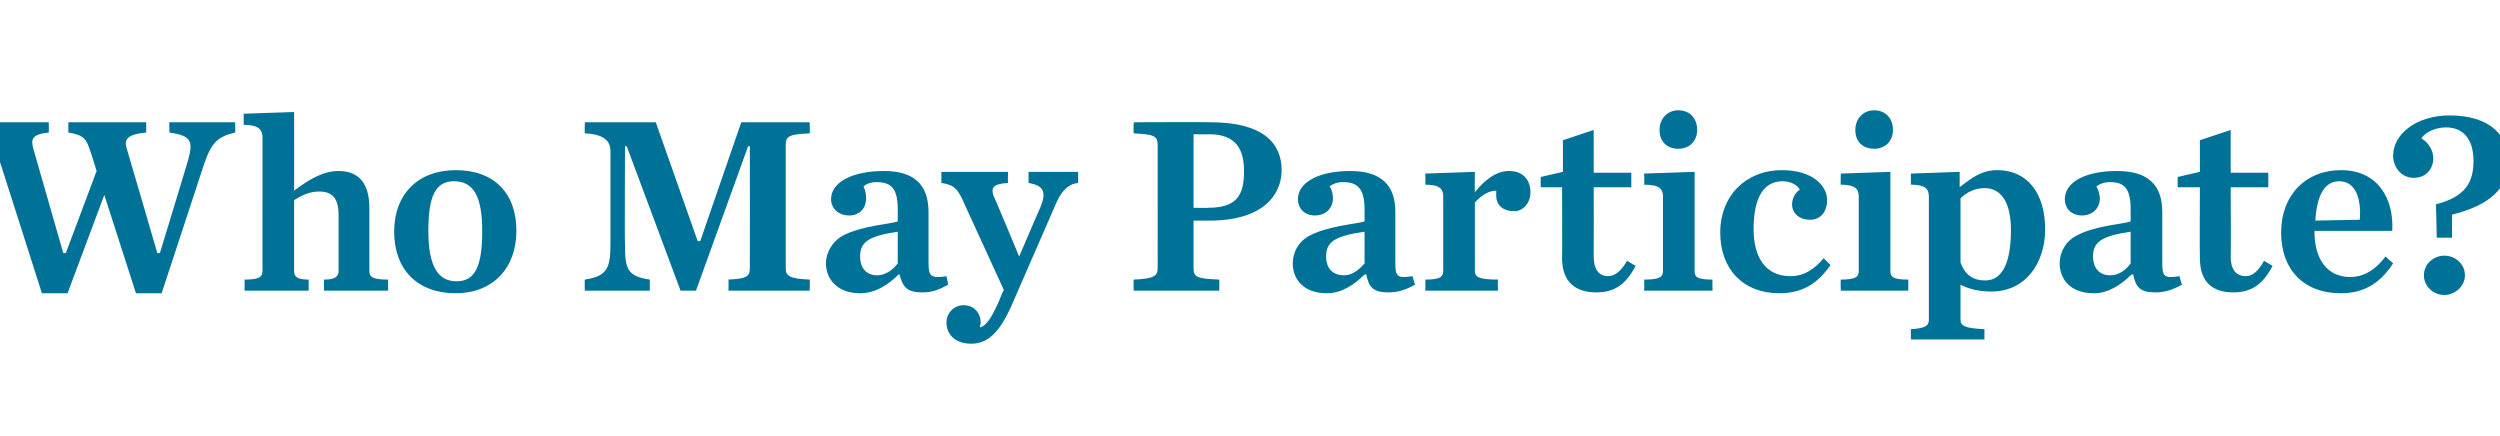 <?xml version="1.0" standalone="no"?><!DOCTYPE svg PUBLIC "-//W3C//DTD SVG 1.1//EN" "http://www.w3.org/Graphics/SVG/1.1/DTD/svg11.dtd"><svg xmlns="http://www.w3.org/2000/svg" version="1.1" width="292.4px" height="51px" viewBox="0 -10 292.4 51" style="top:-10px"><desc>Who May Participate</desc><defs/><g id="Polygon18859"><path d="m10.6 7.8c-.5-1.6-.8-2-2.6-2.3c-.02.05 0-1.2 0-1.2h9.1v1.2c-2.2.2-2.6.8-2.3 1.8c.02.02 3.6 12.3 3.6 12.3h.3s3.11-10.18 3.1-10.2c.9-2.9.7-3.5-2-3.9c.03.05 0-1.2 0-1.2h7.7s.04 1.25 0 1.2c-2.1.5-2.8 1.2-3.7 3.9c.02-.01-4.9 14.9-4.9 14.9h-3l-3.7-11.5l-4.3 11.5h-3S-.39 7.68-.4 7.7c-.4-1.4-.9-1.8-2.8-2.2c-.04.05 0-1.2 0-1.2h8.9s.03 1.25 0 1.2c-2 .2-2.1.8-1.8 1.9l3.5 12.2h.3l3.6-9.6s-.68-2.23-.7-2.2zm18 14.9c1.7 0 2.1-.3 2.1-1V6.1c0-.9-.4-1.5-2.2-1.5V3.3l5.9-.2s.02 9.2 0 9.2c1.6-1.2 3.3-2.3 5.2-2.3c2.4 0 3.6 1.5 3.6 4.3v7.4c0 .7.4 1 2.2 1c-.03.04 0 1.3 0 1.3h-7.5s-.03-1.26 0-1.3c1.2 0 1.7-.3 1.7-1v-6.5c0-2-.7-2.8-2.3-2.8c-1.1 0-2.1.5-2.9 1v8.3c0 .7.4 1 1.7 1v1.3h-7.5s.03-1.26 0-1.3zm17.5-5.6c0-4.4 2.8-7.2 7.2-7.2c4.5 0 7.1 2.7 7.1 7.1c0 4.4-2.8 7.3-7.1 7.3c-4.5 0-7.2-2.8-7.2-7.2zm10.3-.1c0-4-1-5.8-3.3-5.8c-2.2 0-3 1.8-3 5.8c0 4.1 1.1 5.9 3.3 5.9c2.2 0 3-1.8 3-5.9zm12 5.7c2.6-.4 3-1.3 3-4.2V7.7c0-1.1-.6-2-3-2.1c-.03-.02 0-1.3 0-1.3h8.3l4.9 13.9h.3l4.8-13.9h8s.04 1.28 0 1.3c-2.3.1-2.8.3-2.8 1.3v14.5c0 .9.5 1.2 2.8 1.3c.04-.02 0 1.3 0 1.3h-9.5s.03-1.32 0-1.3c2-.1 2.5-.3 2.5-1.3c.02-.01 0-14.3 0-14.3h-.2L81.4 24h-1.8L73.3 7.1h-.2s-.05 11.41 0 11.4c0 2.9.2 3.8 2.9 4.2v1.3h-7.6s-.03-1.29 0-1.3zm28.2-1.9c0-1.2.7-2.5 1.9-3.2c2.2-1.2 5.7-1.4 6.5-1.7v-1.4c0-2.4-.7-3.2-2.5-3.2c-.6 0-1.2.2-1.5.5c.2.4.3.9.3 1.4c0 1.1-.7 2-2 2c-1.3 0-2.1-.9-2.1-1.9c0-2 2.5-3.3 6.2-3.3c3.5 0 5.2 1.6 5.2 4.8v6c0 1.5.3 1.8 2.1 1.5l.2 1c-1.1.6-1.9.9-3 .9c-1.8 0-2.3-.6-2.7-2.1h-.1c-1.2 1.2-2.7 2.2-4.5 2.2c-2.7 0-4-1.7-4-3.5zm8.4 0v-3.7c-3.4.5-4.4 1.2-4.4 2.9c0 1.3.7 2.2 2 2.2c1 0 1.9-.7 2.4-1.4zm7.5-7.6c-.6-1.2-1-1.6-2.4-1.8c.02-.03 0-1.3 0-1.3h7.8s-.04 1.27 0 1.3c-1.8.1-2 .6-1.7 1.5c.04-.03 3 7.1 3 7.1c0 0 2.5-5.84 2.5-5.8c.7-1.7.4-2.5-1.4-2.8v-1.3h5.8v1.3c-1 .1-1.8.7-2.5 2.2l-5.1 11.7c-1.6 3.8-3.1 4.9-4.9 4.9c-1.8 0-2.9-1-2.9-2.5c0-1 .8-2 2-2c1.3 0 2 1 2 2c0 .2-.1.5-.1.6c.8-.2 1.5-1.2 2.7-4.2c.02.05.1-.2.1-.2l-4.9-10.7zm20.1 9.5c2.3-.1 2.8-.4 2.8-1.3V6.9c0-1-.5-1.2-2.8-1.3c-.04-.02 0-1.3 0-1.3c0 0 9.02-.04 9 0c6.2 0 8.3 2.5 8.3 5.6c0 2.9-2.2 5.9-8.4 5.9h-1.9v5.6c0 1 .4 1.2 3 1.3c.04.01 0 1.3 0 1.3h-10s-.04-1.32 0-1.3zm8.7-8.4c3.4 0 4.2-1.5 4.2-4.3c0-2.5-.9-4.3-4.1-4.3c.04.03-1.8 0-1.8 0v8.6s1.75.04 1.7 0zm9.9 6.5c0-1.2.6-2.5 1.9-3.2c2.2-1.2 5.6-1.4 6.5-1.7v-1.4c0-2.4-.8-3.2-2.5-3.2c-.7 0-1.2.2-1.6.5c.3.4.4.9.4 1.4c0 1.1-.8 2-2.1 2c-1.3 0-2-.9-2-1.9c0-2 2.5-3.3 6.1-3.3c3.6 0 5.3 1.6 5.3 4.8v6c0 1.5.2 1.8 2 1.5l.3 1c-1.1.6-2 .9-3.1.9c-1.8 0-2.3-.6-2.6-2.1h-.2c-1.2 1.2-2.7 2.2-4.4 2.2c-2.8 0-4-1.7-4-3.5zm8.4 0v-3.7c-3.5.5-4.5 1.2-4.5 2.9c0 1.3.7 2.2 2.1 2.2c1 0 1.8-.7 2.4-1.4zm7.1 1.9c1.7 0 2.1-.3 2.1-1V13c0-.9-.4-1.4-2.1-1.4c.04-.02 0-1.3 0-1.3l5.8-.2s-.03 2.41 0 2.4c1-1.3 2.4-2.5 4-2.5c1.7 0 2.5 1.1 2.5 2.5c0 1.2-.8 2.2-1.9 2.2c-1.3 0-2.1-.7-2.1-1.8v-.6c-1 0-1.9.7-2.5 1.4v8c0 .7.5 1 2.7 1c-.03.04 0 1.3 0 1.3h-8.5s.04-1.26 0-1.3zm16-2.5c.03-.01 0-8.3 0-8.3h-2.5v-1.2l2.6-.6V6.4l3.6-1.2v5h4.4v1.7h-4.4s.02 8.11 0 8.1c0 1.5.6 2.3 1.7 2.3c.8 0 1.6-.7 2.2-1.8l1 .6c-1.1 2.1-2.4 3.1-4.6 3.1c-2.4 0-4-1.2-4-4zm11.4-15c0-1.3.9-2.3 2.2-2.3c1.3 0 2.2.9 2.2 2.3c0 1.3-.9 2.2-2.2 2.2c-1.3 0-2.2-.8-2.2-2.2zm-1.8 17.5c1.8 0 2.2-.3 2.2-1V13c0-.9-.4-1.4-2.2-1.4c.04-.02 0-1.3 0-1.3l5.9-.2v11.6c0 .7.3 1 2.1 1c-.04.04 0 1.3 0 1.3h-8s.04-1.26 0-1.3zm8.9-5.5c0-4.4 3.1-7.3 7.2-7.3c3.7 0 5.3 1.9 5.3 3.5c0 1.3-.7 2.3-2 2.3c-1.3 0-2.1-.8-2.1-1.8c0-.8.5-1.5.9-1.7c-.2-.5-1-1-2-1c-2.1 0-3.4 1.7-3.4 5.6c0 3.3 1.4 5.5 4.3 5.5c1.6 0 2.8-.8 3.9-2.1l.8.8c-1.4 2-3.1 3.3-6 3.3c-4.2 0-6.9-2.8-6.9-7.1zm15.8-12c0-1.3.9-2.3 2.2-2.3c1.3 0 2.2.9 2.2 2.3c0 1.3-.9 2.2-2.2 2.2c-1.3 0-2.2-.8-2.2-2.2zm-1.7 17.5c1.7 0 2.1-.3 2.1-1V13c0-.9-.4-1.4-2.1-1.4c-.04-.02 0-1.3 0-1.3l5.8-.2v11.6c0 .7.3 1 2.1 1c-.02.04 0 1.3 0 1.3h-7.9s-.04-1.26 0-1.3zm8.2 5.8c1.7-.1 2.1-.4 2.1-1.1V13c0-.9-.4-1.4-2.1-1.4c-.02-.02 0-1.3 0-1.3l5.7-.2s.01 1.84 0 1.8c1.4-1.1 2.6-2 4.4-2c3.6 0 5.6 2.8 5.6 6.9c0 4-2.3 7.3-6.3 7.3c-1.5 0-2.6-.3-3.6-.8v4.1c0 .7.5 1 2.8 1.1v1.2h-8.6s-.02-1.23 0-1.2zm11.7-11.6c0-3-1-4.9-3.1-4.9c-1.1 0-2.1.5-2.8 1.2v7.5c.6 1.6 1.6 2.1 2.9 2.1c1.8 0 3-1.7 3-5.9zm5.7 3.9c0-1.2.6-2.5 1.9-3.2c2.1-1.2 5.6-1.4 6.4-1.7v-1.4c0-2.4-.7-3.2-2.4-3.2c-.7 0-1.2.2-1.6.5c.2.4.4.9.4 1.4c0 1.1-.8 2-2.1 2c-1.3 0-2-.9-2-1.9c0-2 2.4-3.3 6.1-3.3c3.6 0 5.3 1.6 5.3 4.8v6c0 1.5.2 1.8 2 1.5l.3 1c-1.1.6-2 .9-3.1.9c-1.8 0-2.3-.6-2.6-2.1h-.2c-1.2 1.2-2.7 2.2-4.4 2.2c-2.8 0-4-1.7-4-3.5zm8.3 0v-3.7c-3.4.5-4.4 1.2-4.4 2.9c0 1.3.7 2.2 2 2.2c1.1 0 1.9-.7 2.4-1.4zm8.1-.6c-.04-.01 0-8.3 0-8.3h-2.6v-1.2l2.6-.6V6.4l3.6-1.2v5h4.4v1.7h-4.4s.05 8.11 0 8.1c0 1.5.6 2.3 1.8 2.3c.8 0 1.5-.7 2.1-1.8l1 .6c-1.1 2.1-2.4 3.1-4.6 3.1c-2.4 0-3.9-1.2-3.9-4zm9.5-3c0-4.4 2.9-7.3 7-7.3c4.3 0 6.2 3.3 6 7.1c-.02.01-9.1 0-9.1 0c0 0 .05.1 0 .1c0 3.1 1.4 5.3 4.2 5.3c1.6 0 3-.9 4.1-2.4l.9.8c-1.3 2-3.1 3.5-6.1 3.5c-4.4 0-7-2.8-7-7.1zm4-1.4l5.2-.1c.2-2.5-.5-4.5-2.4-4.5c-1.6 0-2.6 1.4-2.8 4.6zm14.1-1.9c3.5-.9 4.4-2.6 4.4-5.1c0-2.5-1.2-3.9-3.2-3.9c-1.3 0-2.5.6-2.9 1.3c.8.4 1.4 1.4 1.4 2.3c0 1.2-.8 2.3-2.3 2.3c-1.4 0-2.4-1.2-2.4-2.6c0-2.5 2.7-4.7 6.6-4.7c4.9 0 6.9 2.5 6.9 5.4c0 3-2.1 5.1-6.6 6.2c-.04-.04 0 2.7 0 2.7H285s-.07-3.91-.1-3.9zm-1.4 8.3c0-1.3 1.1-2.3 2.4-2.3c1.3 0 2.4 1 2.4 2.3c0 1.3-1.2 2.3-2.4 2.3c-1.3 0-2.4-1-2.4-2.3z" stroke="none" fill="#007298"/></g></svg>